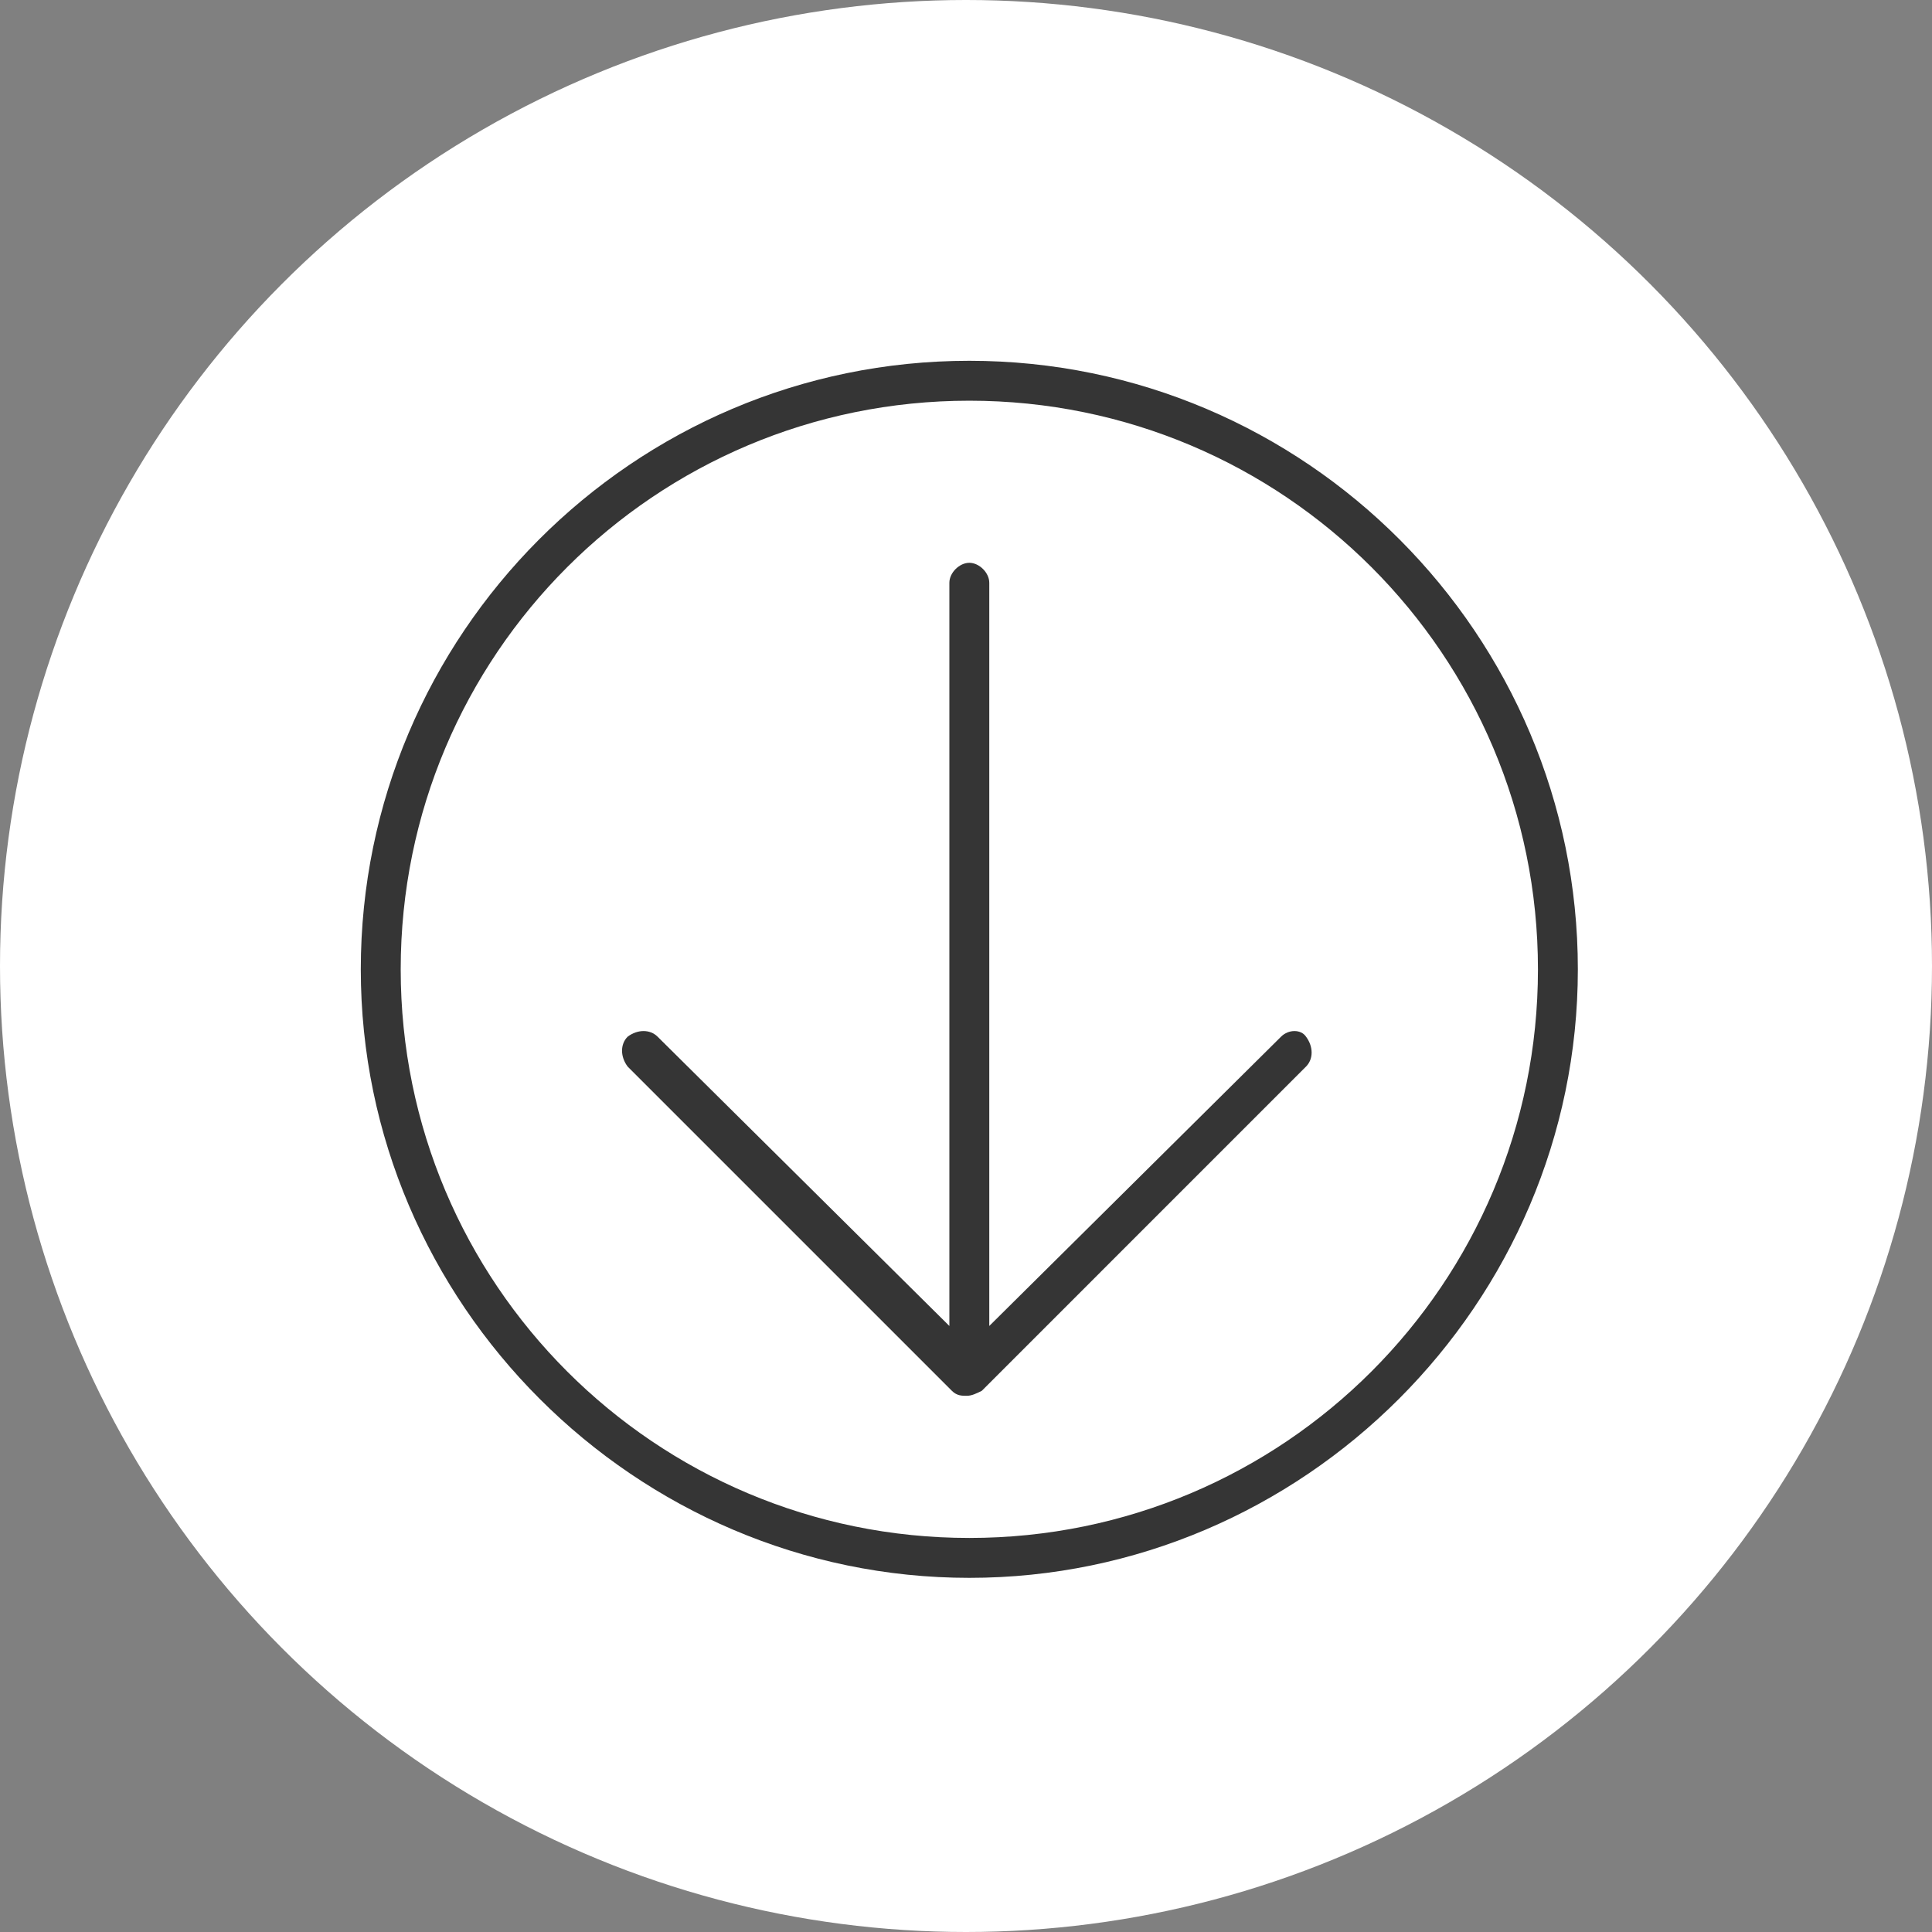 <svg width="166" height="166" viewBox="0 0 166 166" fill="none" xmlns="http://www.w3.org/2000/svg">
<rect x="0" y="0" width="166" height="166" fill="#808080" stroke="none"/>
<circle cx="83" cy="83" r="83" fill="white"/>
<path d="M83.286 31C54.357 31 31 54.571 31 83.286C31 112 54.571 135.571 83.286 135.571C112 135.571 135.571 112 135.571 83.286C135.571 54.571 112.214 31 83.286 31ZM83.286 132.143C56.286 132.143 34.429 110.286 34.429 83.286C34.429 56.286 56.286 34.429 83.286 34.429C110.286 34.429 132.143 56.286 132.143 83.286C132.143 110.286 110.286 132.143 83.286 132.143Z" fill="#353535"/>
<path d="M110.071 89.072L85 113.929V50.072C85 49.214 84.143 48.357 83.286 48.357C82.429 48.357 81.571 49.214 81.571 50.072V113.929L56.5 89.072C55.857 88.429 54.786 88.429 53.929 89.072C53.286 89.714 53.286 90.786 53.929 91.643L81.786 119.5C82.214 119.929 82.643 119.929 83.071 119.929C83.5 119.929 83.929 119.714 84.357 119.5L112.214 91.643C112.857 91 112.857 89.929 112.214 89.072C111.786 88.429 110.714 88.429 110.071 89.072Z" fill="#353535"/>
</svg>
